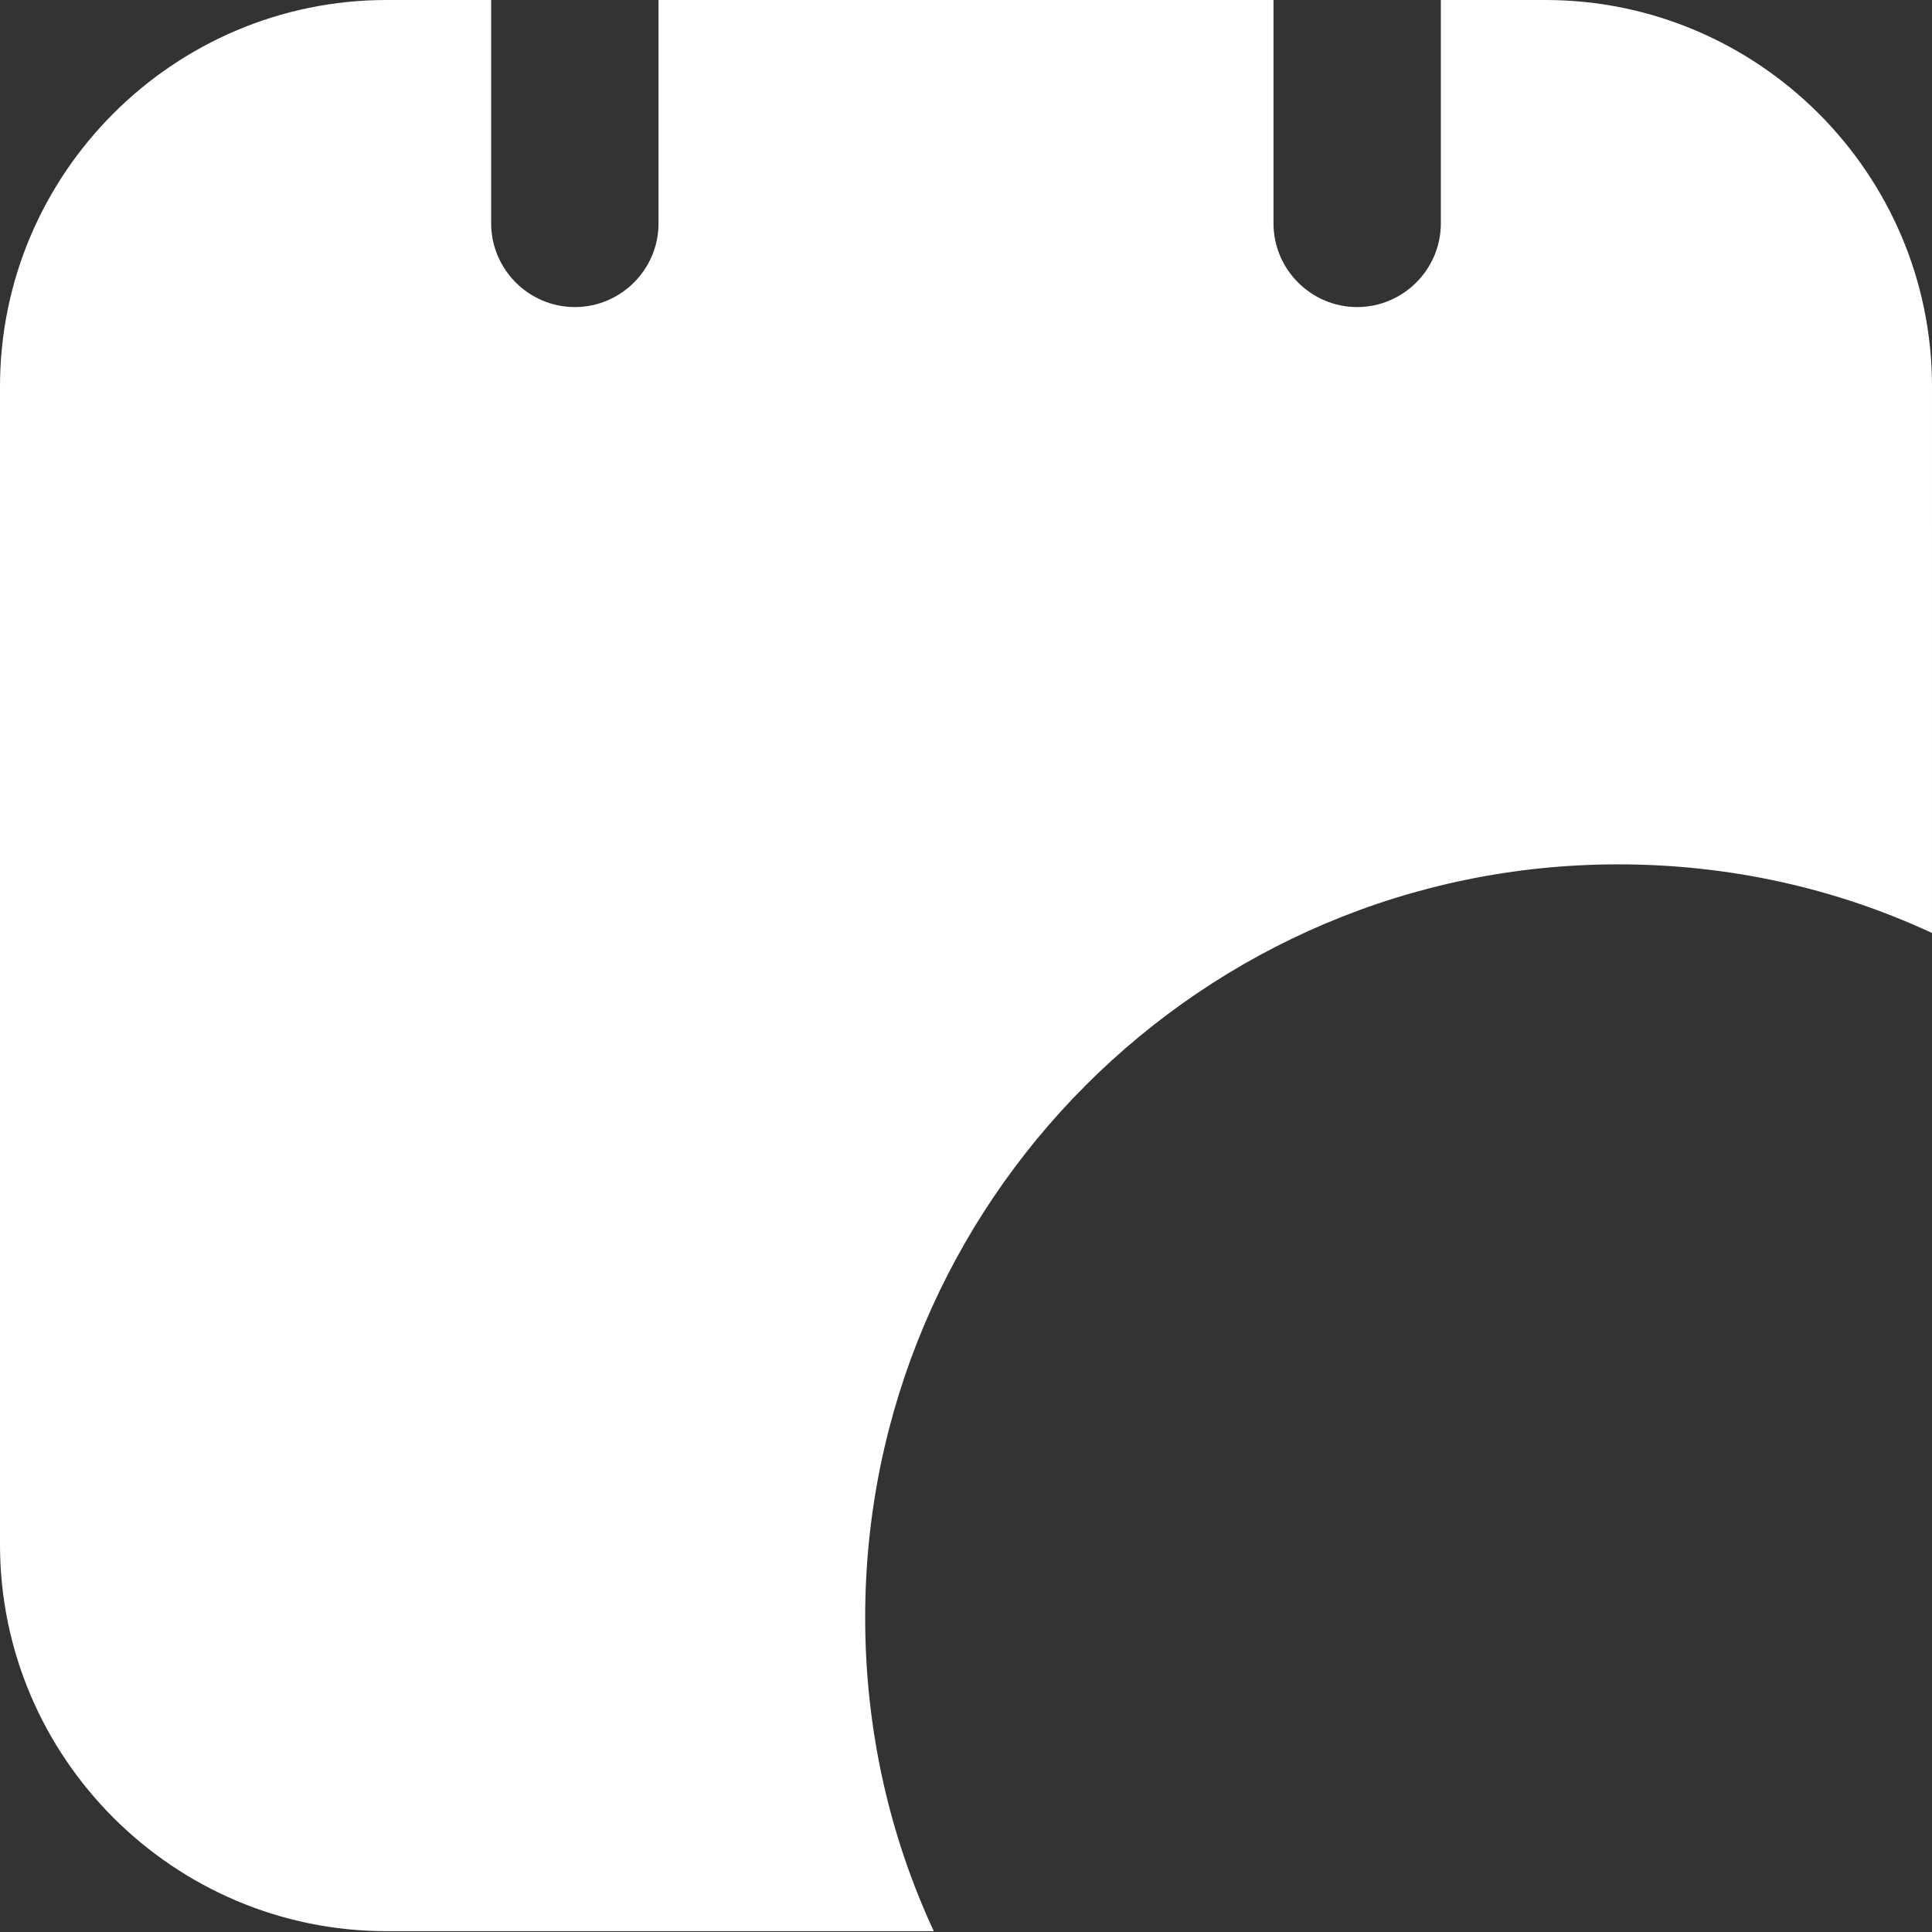 <?xml version="1.0" encoding="UTF-8"?> <svg xmlns="http://www.w3.org/2000/svg" width="144" height="144" viewBox="0 0 144 144" fill="none"><rect x="0" y="0" width="144" height="144" fill="#333333" stroke="none"/> <path d="M42.845 22.887C39.415 22.887 36.608 20.081 36.608 16.651V0H28.813C12.973 0 0 12.911 0 28.813V115.125C0 131.028 12.971 143.938 28.813 143.938H69.599C66.294 136.829 64.485 128.908 64.485 120.552C64.485 89.619 89.618 64.424 120.612 64.424C128.969 64.424 136.89 66.232 143.999 69.539L144 28.813C144 12.91 131.029 0 115.187 0H107.392V16.652C107.392 20.082 104.585 22.888 101.155 22.888C97.725 22.888 94.919 20.082 94.919 16.652V0.001H49.083V16.653C49.083 20.082 46.277 22.888 42.847 22.888L42.845 22.887Z" fill="white"></path> </svg> 